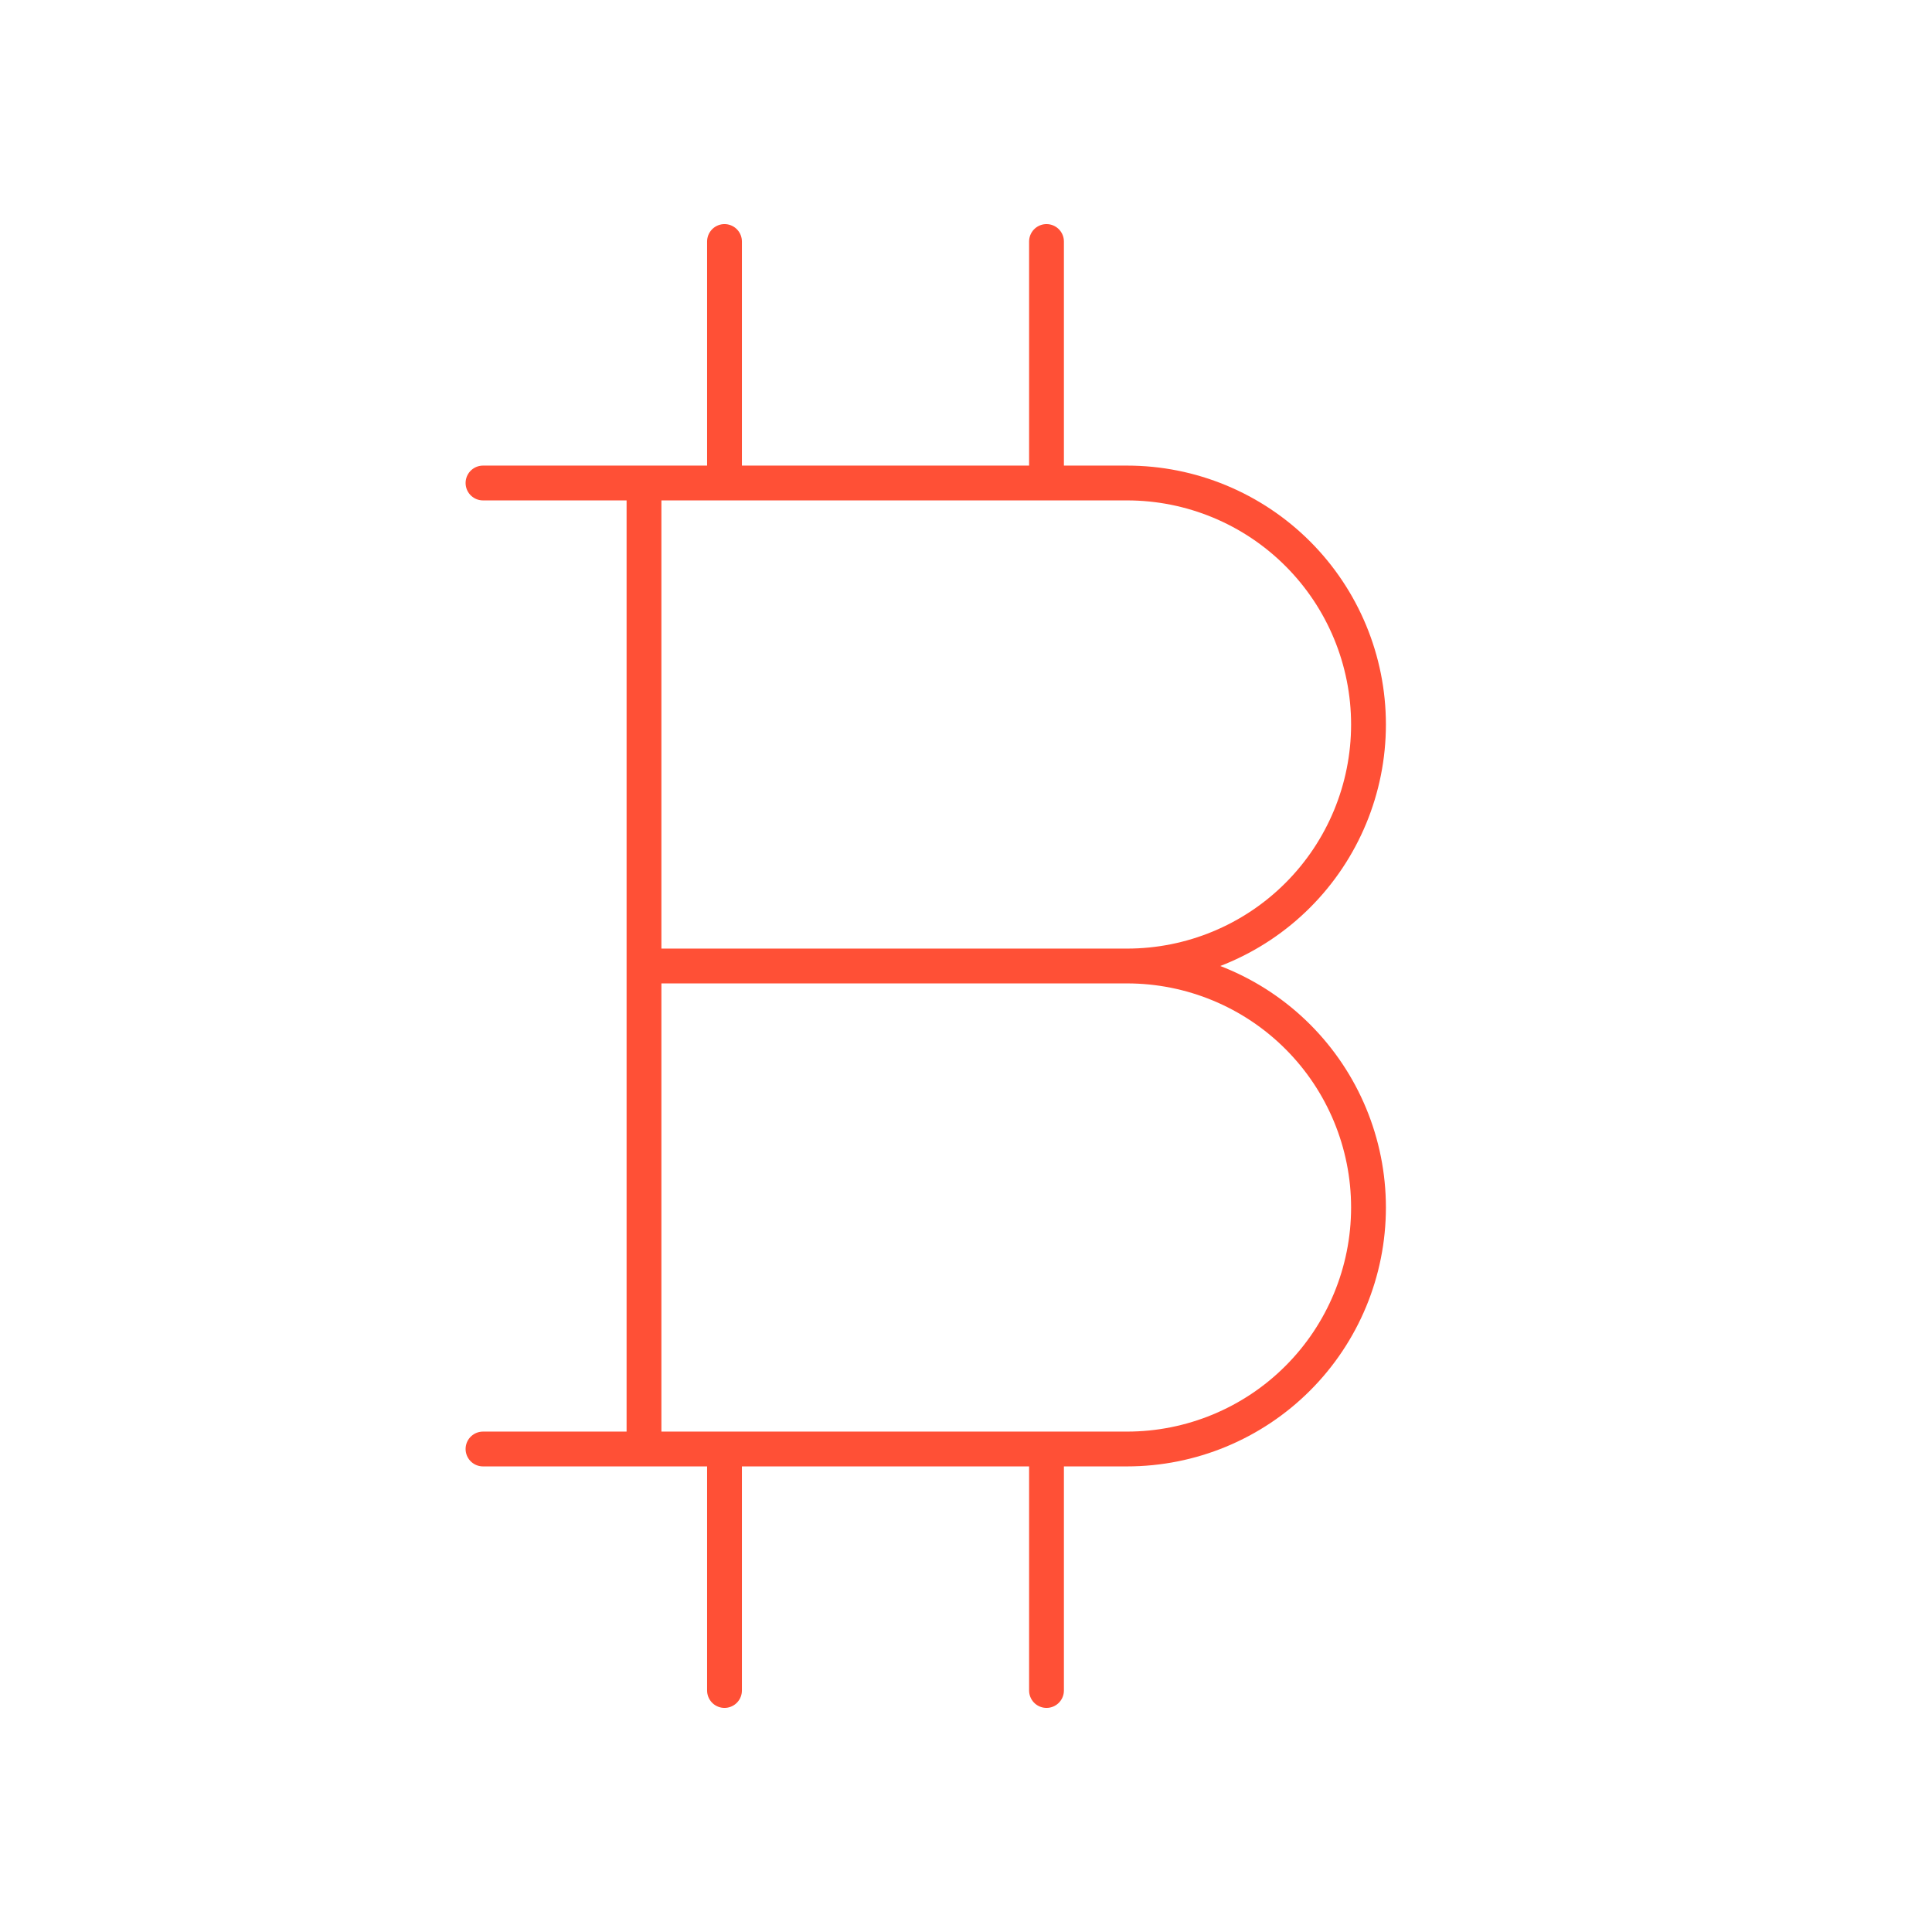<svg width="111" height="111" viewBox="0 0 111 111" fill="none" xmlns="http://www.w3.org/2000/svg">
<path d="M27.75 27.75H64.75C68.43 27.75 71.959 29.212 74.561 31.814C77.163 34.416 78.625 37.945 78.625 41.625C78.625 45.305 77.163 48.834 74.561 51.436C71.959 54.038 68.43 55.5 64.75 55.5M64.75 55.5C68.43 55.5 71.959 56.962 74.561 59.564C77.163 62.166 78.625 65.695 78.625 69.375C78.625 73.055 77.163 76.584 74.561 79.186C71.959 81.788 68.43 83.25 64.75 83.25H27.75M64.75 55.5H37M37 27.75V83.25M41.625 13.875V27.75M60.125 13.875V27.75M41.625 83.25V97.125M60.125 83.25V97.125" stroke="#FF5036" stroke-width="2" stroke-linecap="round" stroke-linejoin="round"/>
</svg>
